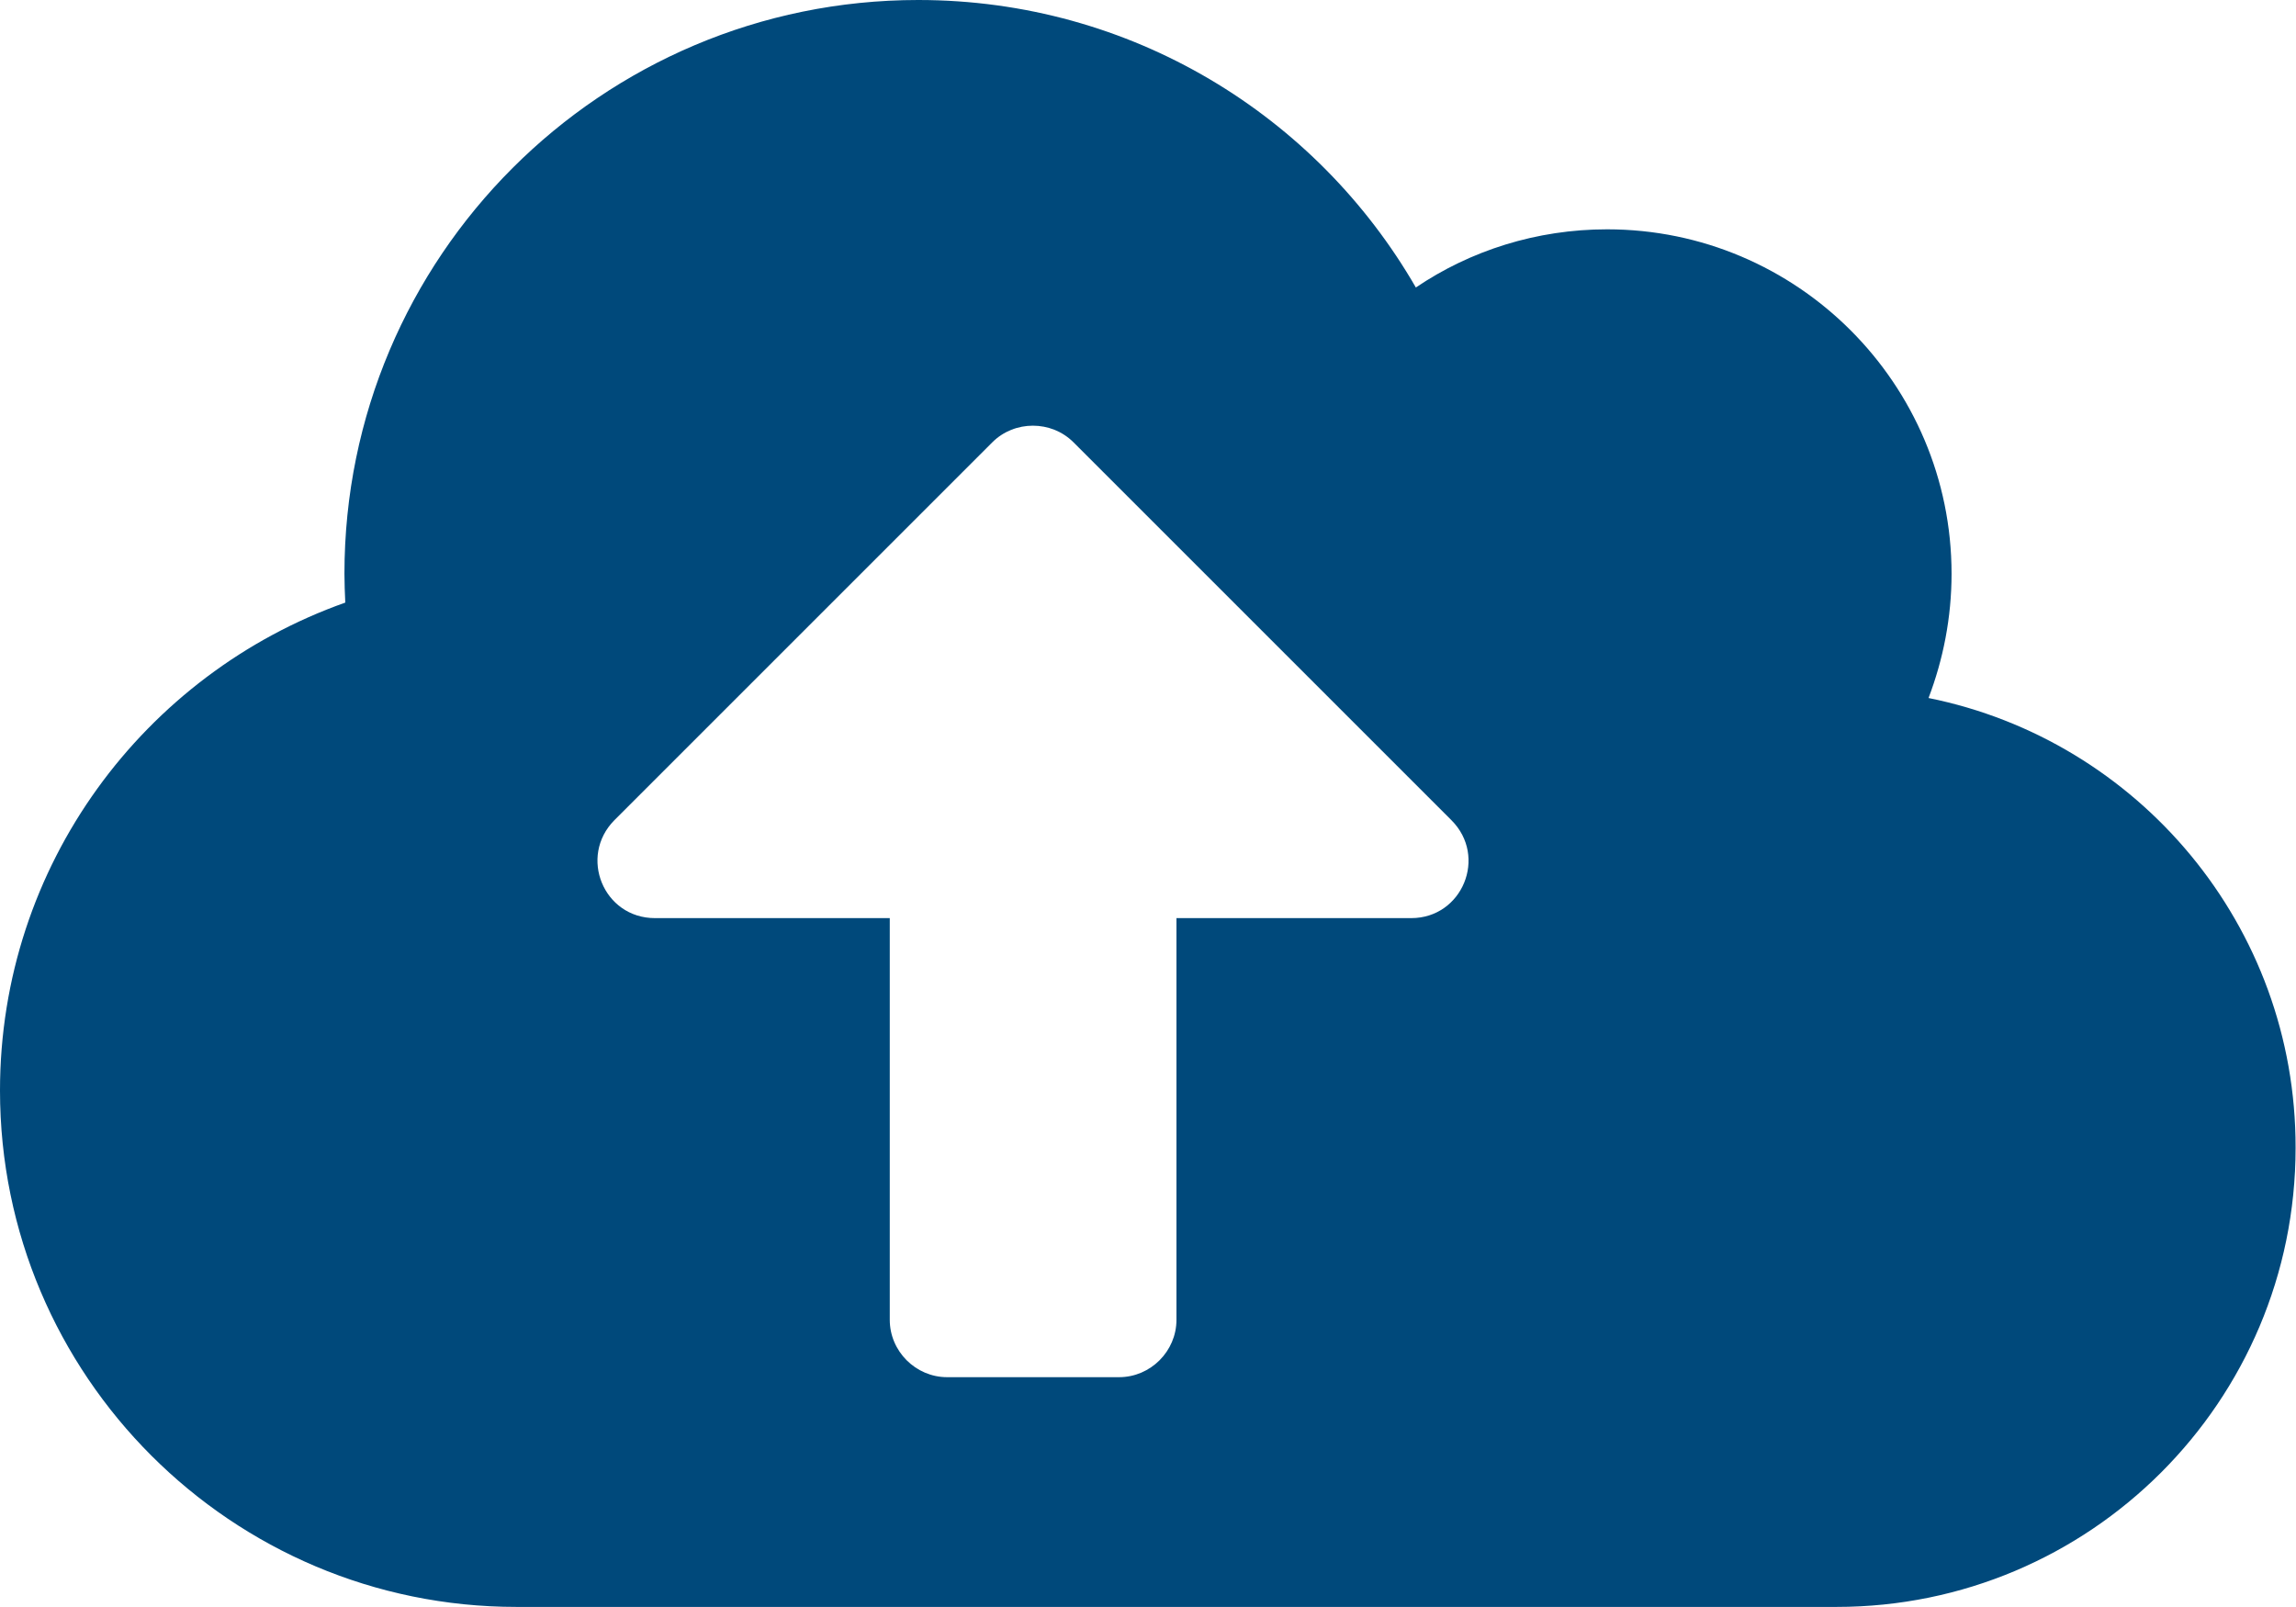 <svg xmlns="http://www.w3.org/2000/svg" id="Ebene_1" x="0" y="0" viewBox="0 0 548.6 384" xml:space="preserve"><style>.st1{display:none}</style><path class="st1" d="M528 416H352V121.2c20.4-8.9 36.1-26.2 43.4-47.5l132-44.3c8.4-2.8 12.9-11.9 10.1-20.3l-10.2-30.2c-2.8-8.4-11.9-12.9-20.3-10.1L389.1 8.3C375.3-15.7 349.7-32 320-32c-44.2 0-80 35.8-80 80 0 3.4.6 6.7 1 10l-128.4 43.1c-8.4 2.8-12.9 11.9-10.1 20.3l10.2 30.3c2.8 8.4 11.9 12.9 20.3 10.1l142.1-47.6c4.1 2.8 8.4 5.1 13 7.1V464c0 8.8 7.2 16 16 16h224c8.8 0 16-7.2 16-16v-32c-.1-8.9-7.3-16-16.1-16zm112-144c0-16.2 1.3-8.7-85-181.5-17.7-35.3-68.2-35.4-85.9 0-87.1 174.3-85 165.8-85 181.5 0 44.2 57.3 80 128 80S640 316.2 640 272zm-200-16l72-144 72 144H440zm-269.1-37.5c-17.6-35.3-68.2-35.4-85.9 0C-2.1 392.7 0 384.3 0 400c0 44.2 57.3 80 128 80s128-35.8 128-80c0-16.2 1.3-8.8-85.1-181.5zM56 384l72-144 72 144H56z"/><path class="st1" d="M512 64H128v160h100.9c3 0 5.8 1.7 7.1 4.4l19.9 39.8 49.7-99.4c5.9-11.8 22.7-11.8 28.6 0l27.6 55.2h70.1c8.8 0 16 7.2 16 16s-7.2 16-16 16H342l-22.1-44.2-49.7 99.4c-5.9 11.8-22.7 11.8-28.6 0L214.1 256H128v128h384V64zm48-96H80c-26.5 0-48 21.5-48 48v416c0 26.5 21.5 48 48 48h480c26.5 0 48-21.5 48-48V16c0-26.5-21.5-48-48-48zm-16 448H96V32h448v384z"/><path class="st1" d="M537.6 194.6c4.1-10.7 6.4-22.4 6.4-34.6 0-53-43-96-96-96-19.7 0-38.1 6-53.3 16.2C367 32.2 315.3 0 256 0 167.6 0 96 71.6 96 160c0 2.7.1 5.4.2 8.1C40.2 187.8 0 241.2 0 304c0 79.5 64.5 144 144 144h368c70.7 0 128-57.3 128-128 0-61.9-44-113.6-102.4-125.4z"/><path class="st1" d="M128 320H32c-17.7 0-32 14.3-32 32v96c0 17.7 14.3 32 32 32h96c17.7 0 32-14.3 32-32v-96c0-17.7-14.4-32-32-32zm-24-80h192v48h48v-48h192v48h48v-57.6c0-21.2-17.2-38.4-38.4-38.4H344v-64h40c17.7 0 32-14.3 32-32V0c0-17.7-14.3-32-32-32H256c-17.7 0-32 14.3-32 32v96c0 17.7 14.3 32 32 32h40v64H94.4C73.2 192 56 209.2 56 230.4V288h48v-48zm264 80h-96c-17.7 0-32 14.3-32 32v96c0 17.7 14.3 32 32 32h96c17.7 0 32-14.3 32-32v-96c0-17.7-14.4-32-32-32zm240 0h-96c-17.7 0-32 14.3-32 32v96c0 17.7 14.3 32 32 32h96c17.7 0 32-14.3 32-32v-96c0-17.7-14.4-32-32-32z"/><path d="M460.8 166.8c3.5-9.2 5.5-19.2 5.5-29.7 0-45.4-36.9-82.3-82.3-82.3-16.9 0-32.7 5.1-45.7 13.9C314.6 27.6 270.3 0 219.4 0 143.7 0 82.3 61.4 82.3 137.1c0 2.3.1 4.6.2 6.9C34.5 161 0 206.7 0 260.6 0 328.7 55.3 384 123.4 384h315.4c60.6 0 109.7-49.1 109.7-109.7.1-53.1-37.6-97.4-87.7-107.5zm-123.6 52.6h-56.1v96c0 7.5-6.2 13.7-13.7 13.7h-41.1c-7.5 0-13.7-6.2-13.7-13.7v-96h-56.1c-12.3 0-18.3-14.7-9.7-23.4l90.3-90.3c5.3-5.3 14.1-5.3 19.4 0l90.3 90.3c8.7 8.7 2.6 23.4-9.6 23.4z" fill="#00497b"/></svg>
